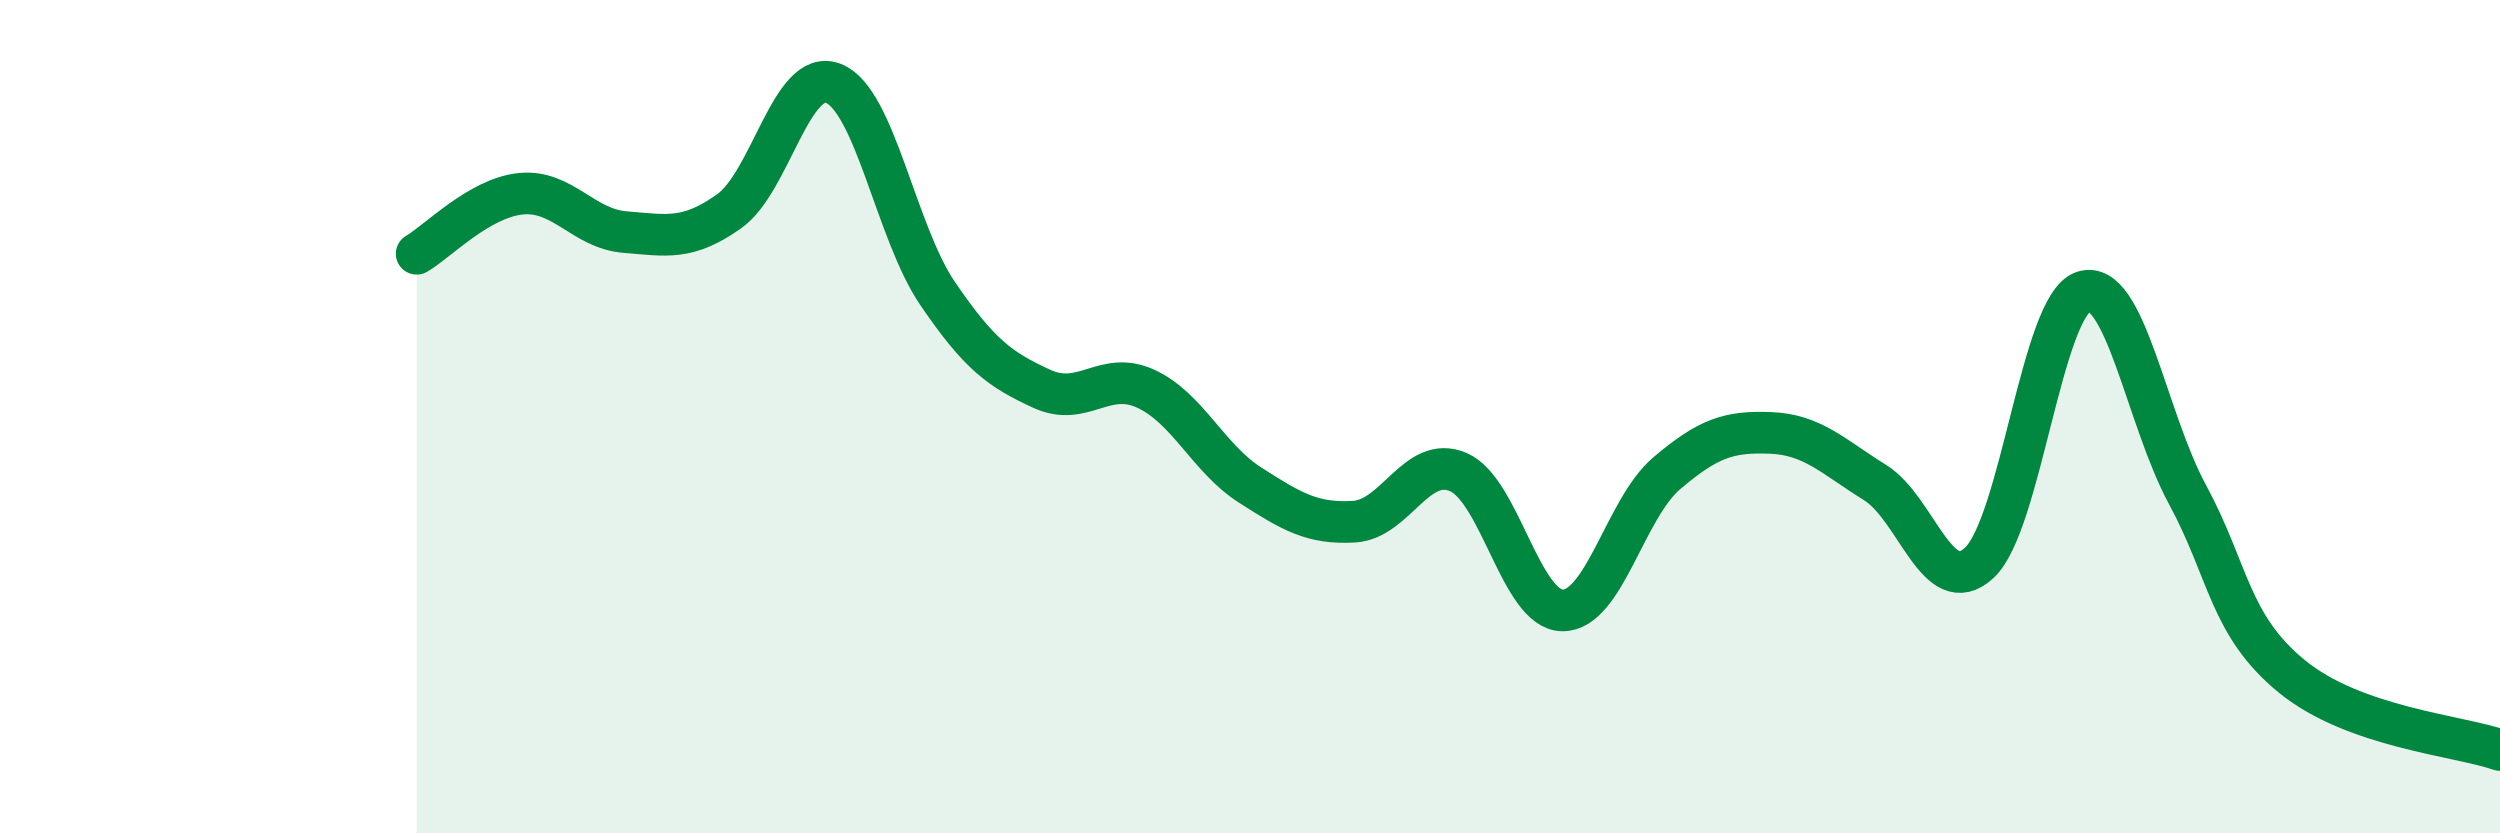 
    <svg width="60" height="20" viewBox="0 0 60 20" xmlns="http://www.w3.org/2000/svg">
      <path
        d="M 10,6.09 C 10.5,5.8 11.5,4.75 12.5,4.65 C 13.5,4.55 14,5.49 15,5.57 C 16,5.65 16.5,5.78 17.5,5.07 C 18.5,4.36 19,1.61 20,2 C 21,2.39 21.5,5.57 22.5,7.04 C 23.5,8.51 24,8.87 25,9.33 C 26,9.79 26.5,8.87 27.5,9.33 C 28.5,9.79 29,11 30,11.64 C 31,12.28 31.5,12.58 32.5,12.52 C 33.5,12.46 34,10.9 35,11.33 C 36,11.76 36.5,14.64 37.5,14.65 C 38.5,14.66 39,12.21 40,11.36 C 41,10.51 41.5,10.35 42.5,10.39 C 43.5,10.43 44,10.96 45,11.58 C 46,12.2 46.5,14.43 47.5,13.51 C 48.5,12.59 49,7.33 50,7 C 51,6.67 51.5,10.02 52.5,11.87 C 53.5,13.72 53.5,15 55,16.23 C 56.5,17.46 59,17.65 60,18L60 20L10 20Z"
        fill="#008740"
        opacity="0.1"
        stroke-linecap="round"
        stroke-linejoin="round"
      />
      <path
        d="M 10,6.09 C 10.5,5.8 11.5,4.75 12.5,4.65 C 13.5,4.55 14,5.49 15,5.57 C 16,5.65 16.5,5.78 17.5,5.07 C 18.5,4.36 19,1.61 20,2 C 21,2.39 21.5,5.57 22.5,7.04 C 23.5,8.51 24,8.87 25,9.33 C 26,9.79 26.5,8.87 27.5,9.33 C 28.5,9.79 29,11 30,11.64 C 31,12.28 31.5,12.58 32.5,12.52 C 33.5,12.46 34,10.9 35,11.33 C 36,11.76 36.5,14.64 37.5,14.65 C 38.5,14.66 39,12.21 40,11.36 C 41,10.51 41.5,10.35 42.5,10.39 C 43.5,10.43 44,10.96 45,11.58 C 46,12.2 46.5,14.43 47.5,13.51 C 48.5,12.59 49,7.33 50,7 C 51,6.67 51.5,10.02 52.5,11.87 C 53.5,13.72 53.5,15 55,16.23 C 56.5,17.46 59,17.65 60,18"
        stroke="#008740"
        stroke-width="1"
        fill="none"
        stroke-linecap="round"
        stroke-linejoin="round"
      />
    </svg>
  